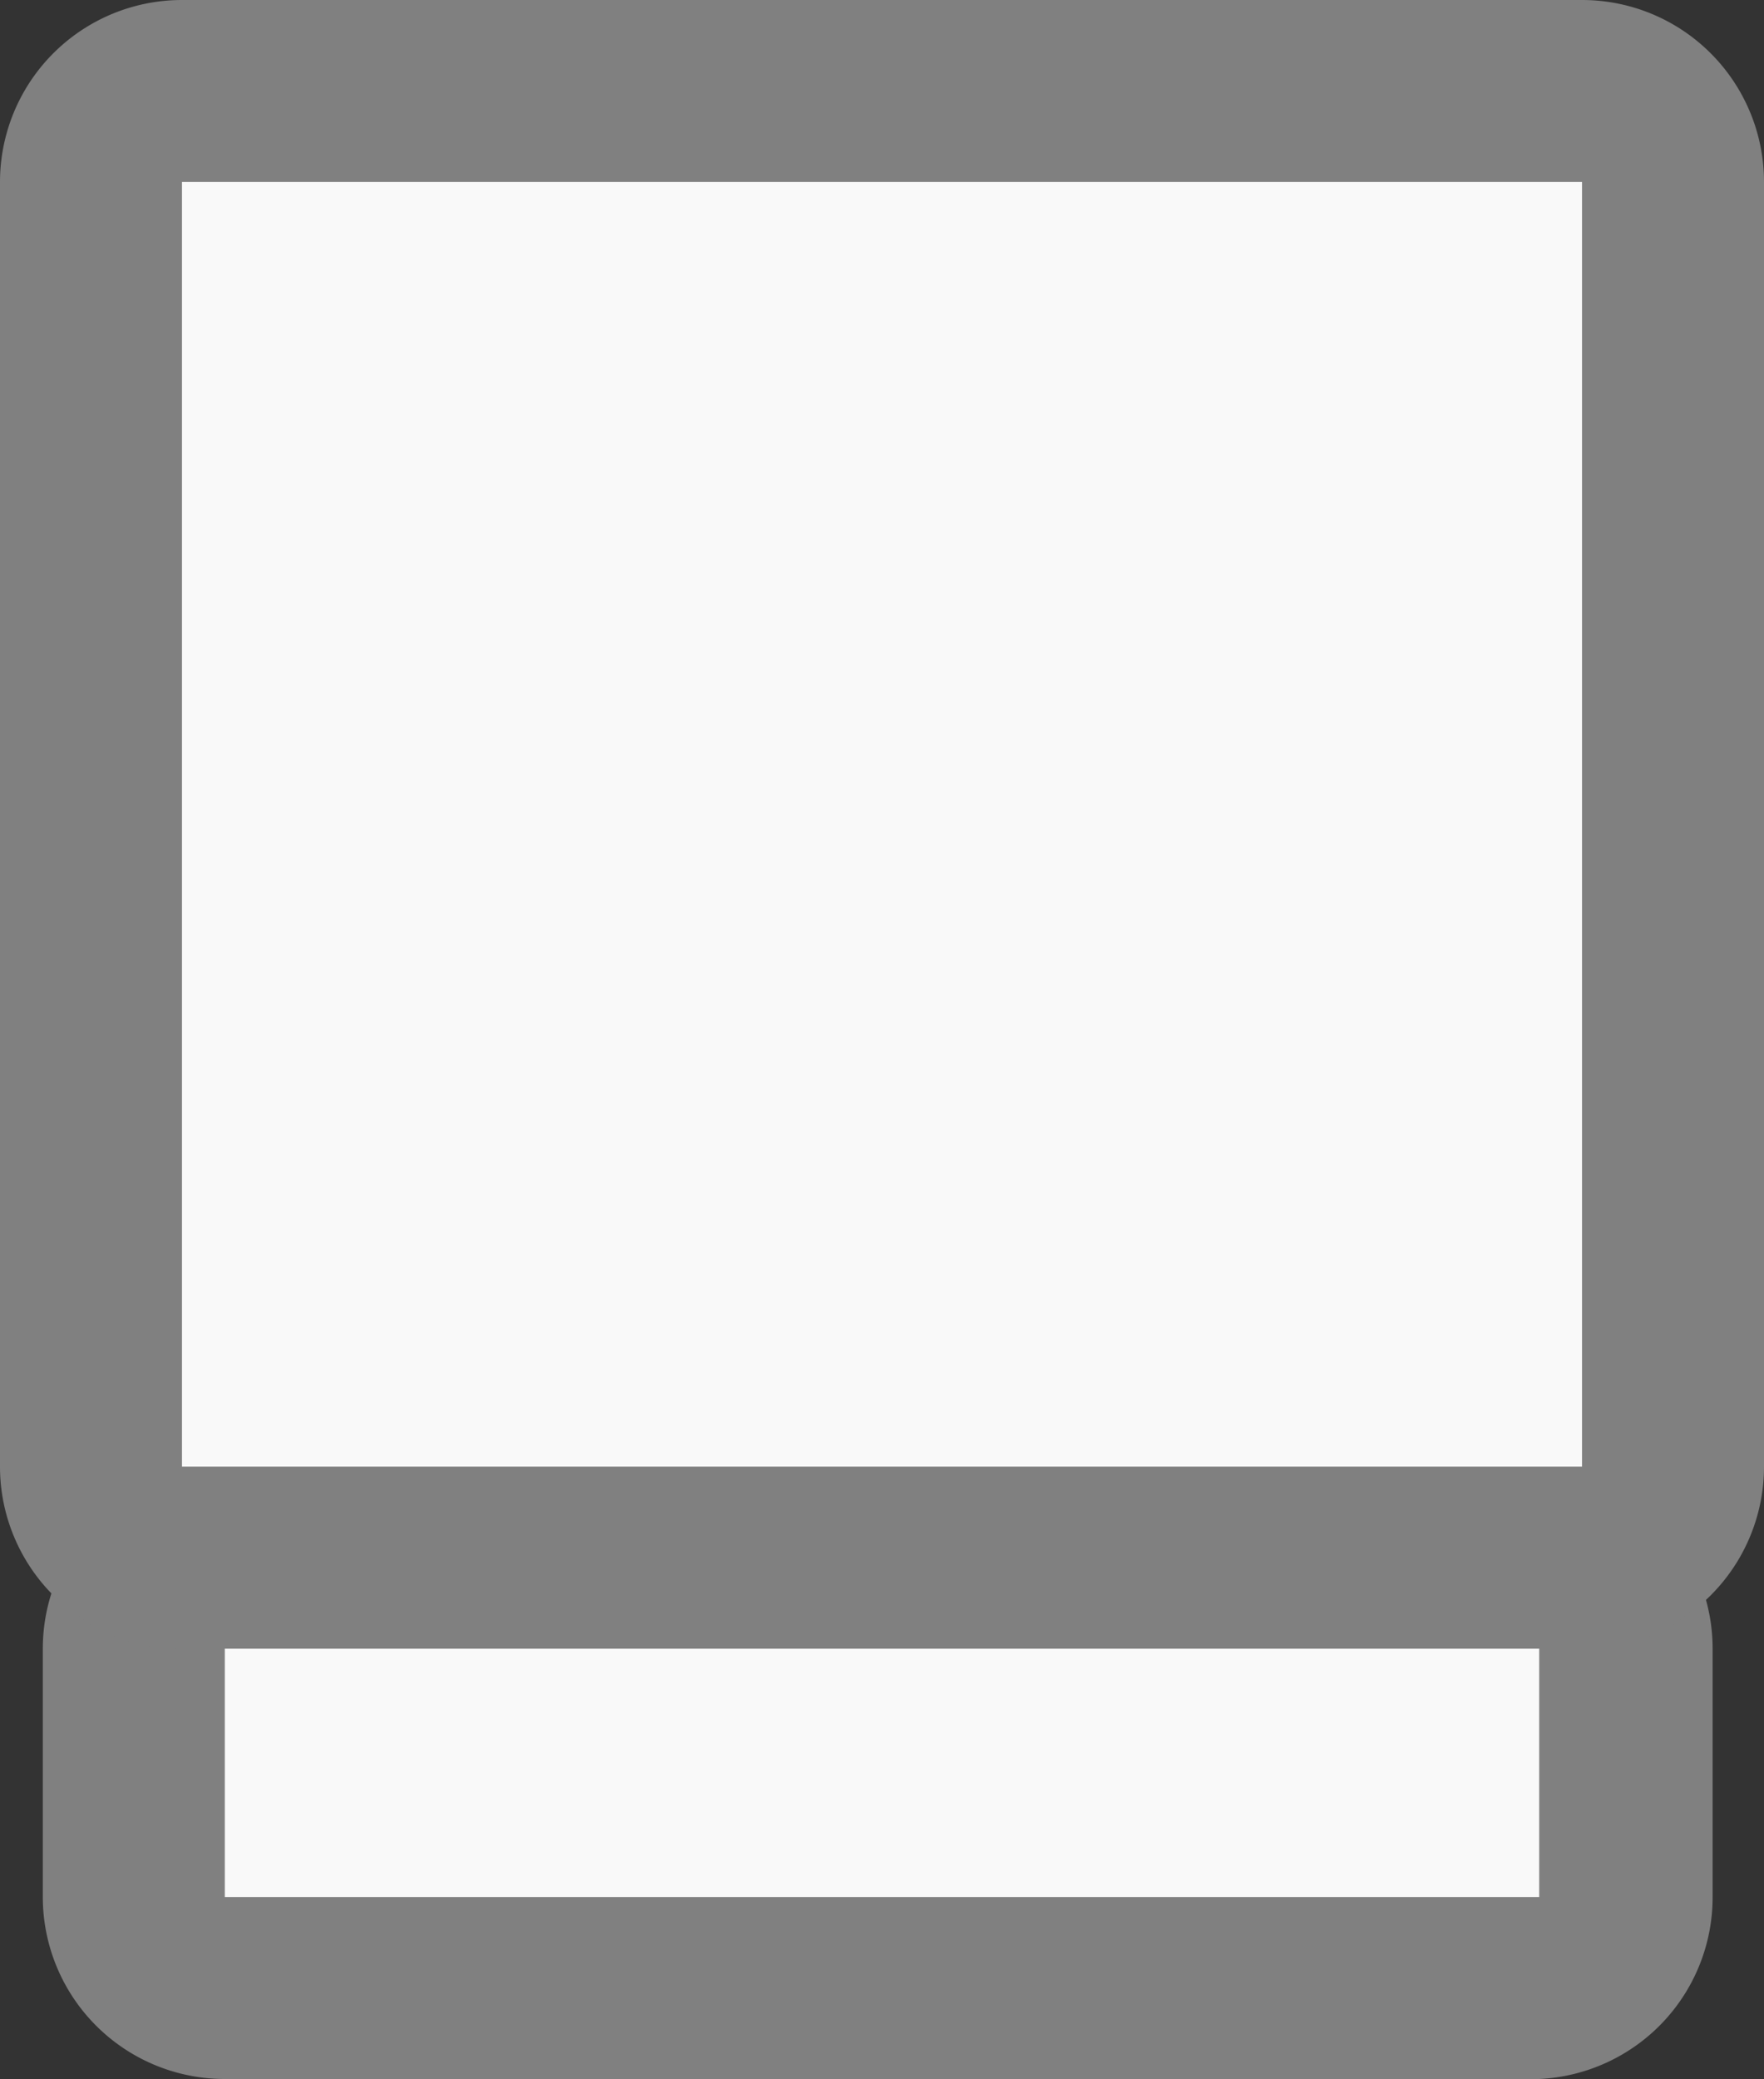 <svg xmlns="http://www.w3.org/2000/svg" viewBox="0 0 8.24 9.71"><rect x="0" y="0" width="8.24" height="9.71" fill="#333333" stroke="none"/><defs><style>.cls-1{fill:#f9f9f9;}.cls-2{fill:gray;}</style></defs><title>isu_62</title><g id="レイヤー_2" data-name="レイヤー 2"><g id="備品"><rect class="cls-1" x="0.63" y="7.27" width="6.98" height="2.01" rx="0.43"/><path class="cls-2" d="M7.19,7.7V8.86H1.05V7.7H7.19m0-.85H1.05A.85.85,0,0,0,.2,7.7V8.86a.85.85,0,0,0,.85.85H7.19A.85.85,0,0,0,8,8.86V7.7a.85.85,0,0,0-.85-.85Z"/><rect class="cls-1" x="0.43" y="0.43" width="7.39" height="6.85" rx="0.43"/><path class="cls-2" d="M7.39.85v6H.85v-6H7.39m0-.85H.85A.85.85,0,0,0,0,.85v6a.85.85,0,0,0,.85.85H7.39a.85.85,0,0,0,.85-.85v-6A.85.85,0,0,0,7.39,0Z"/></g></g></svg>